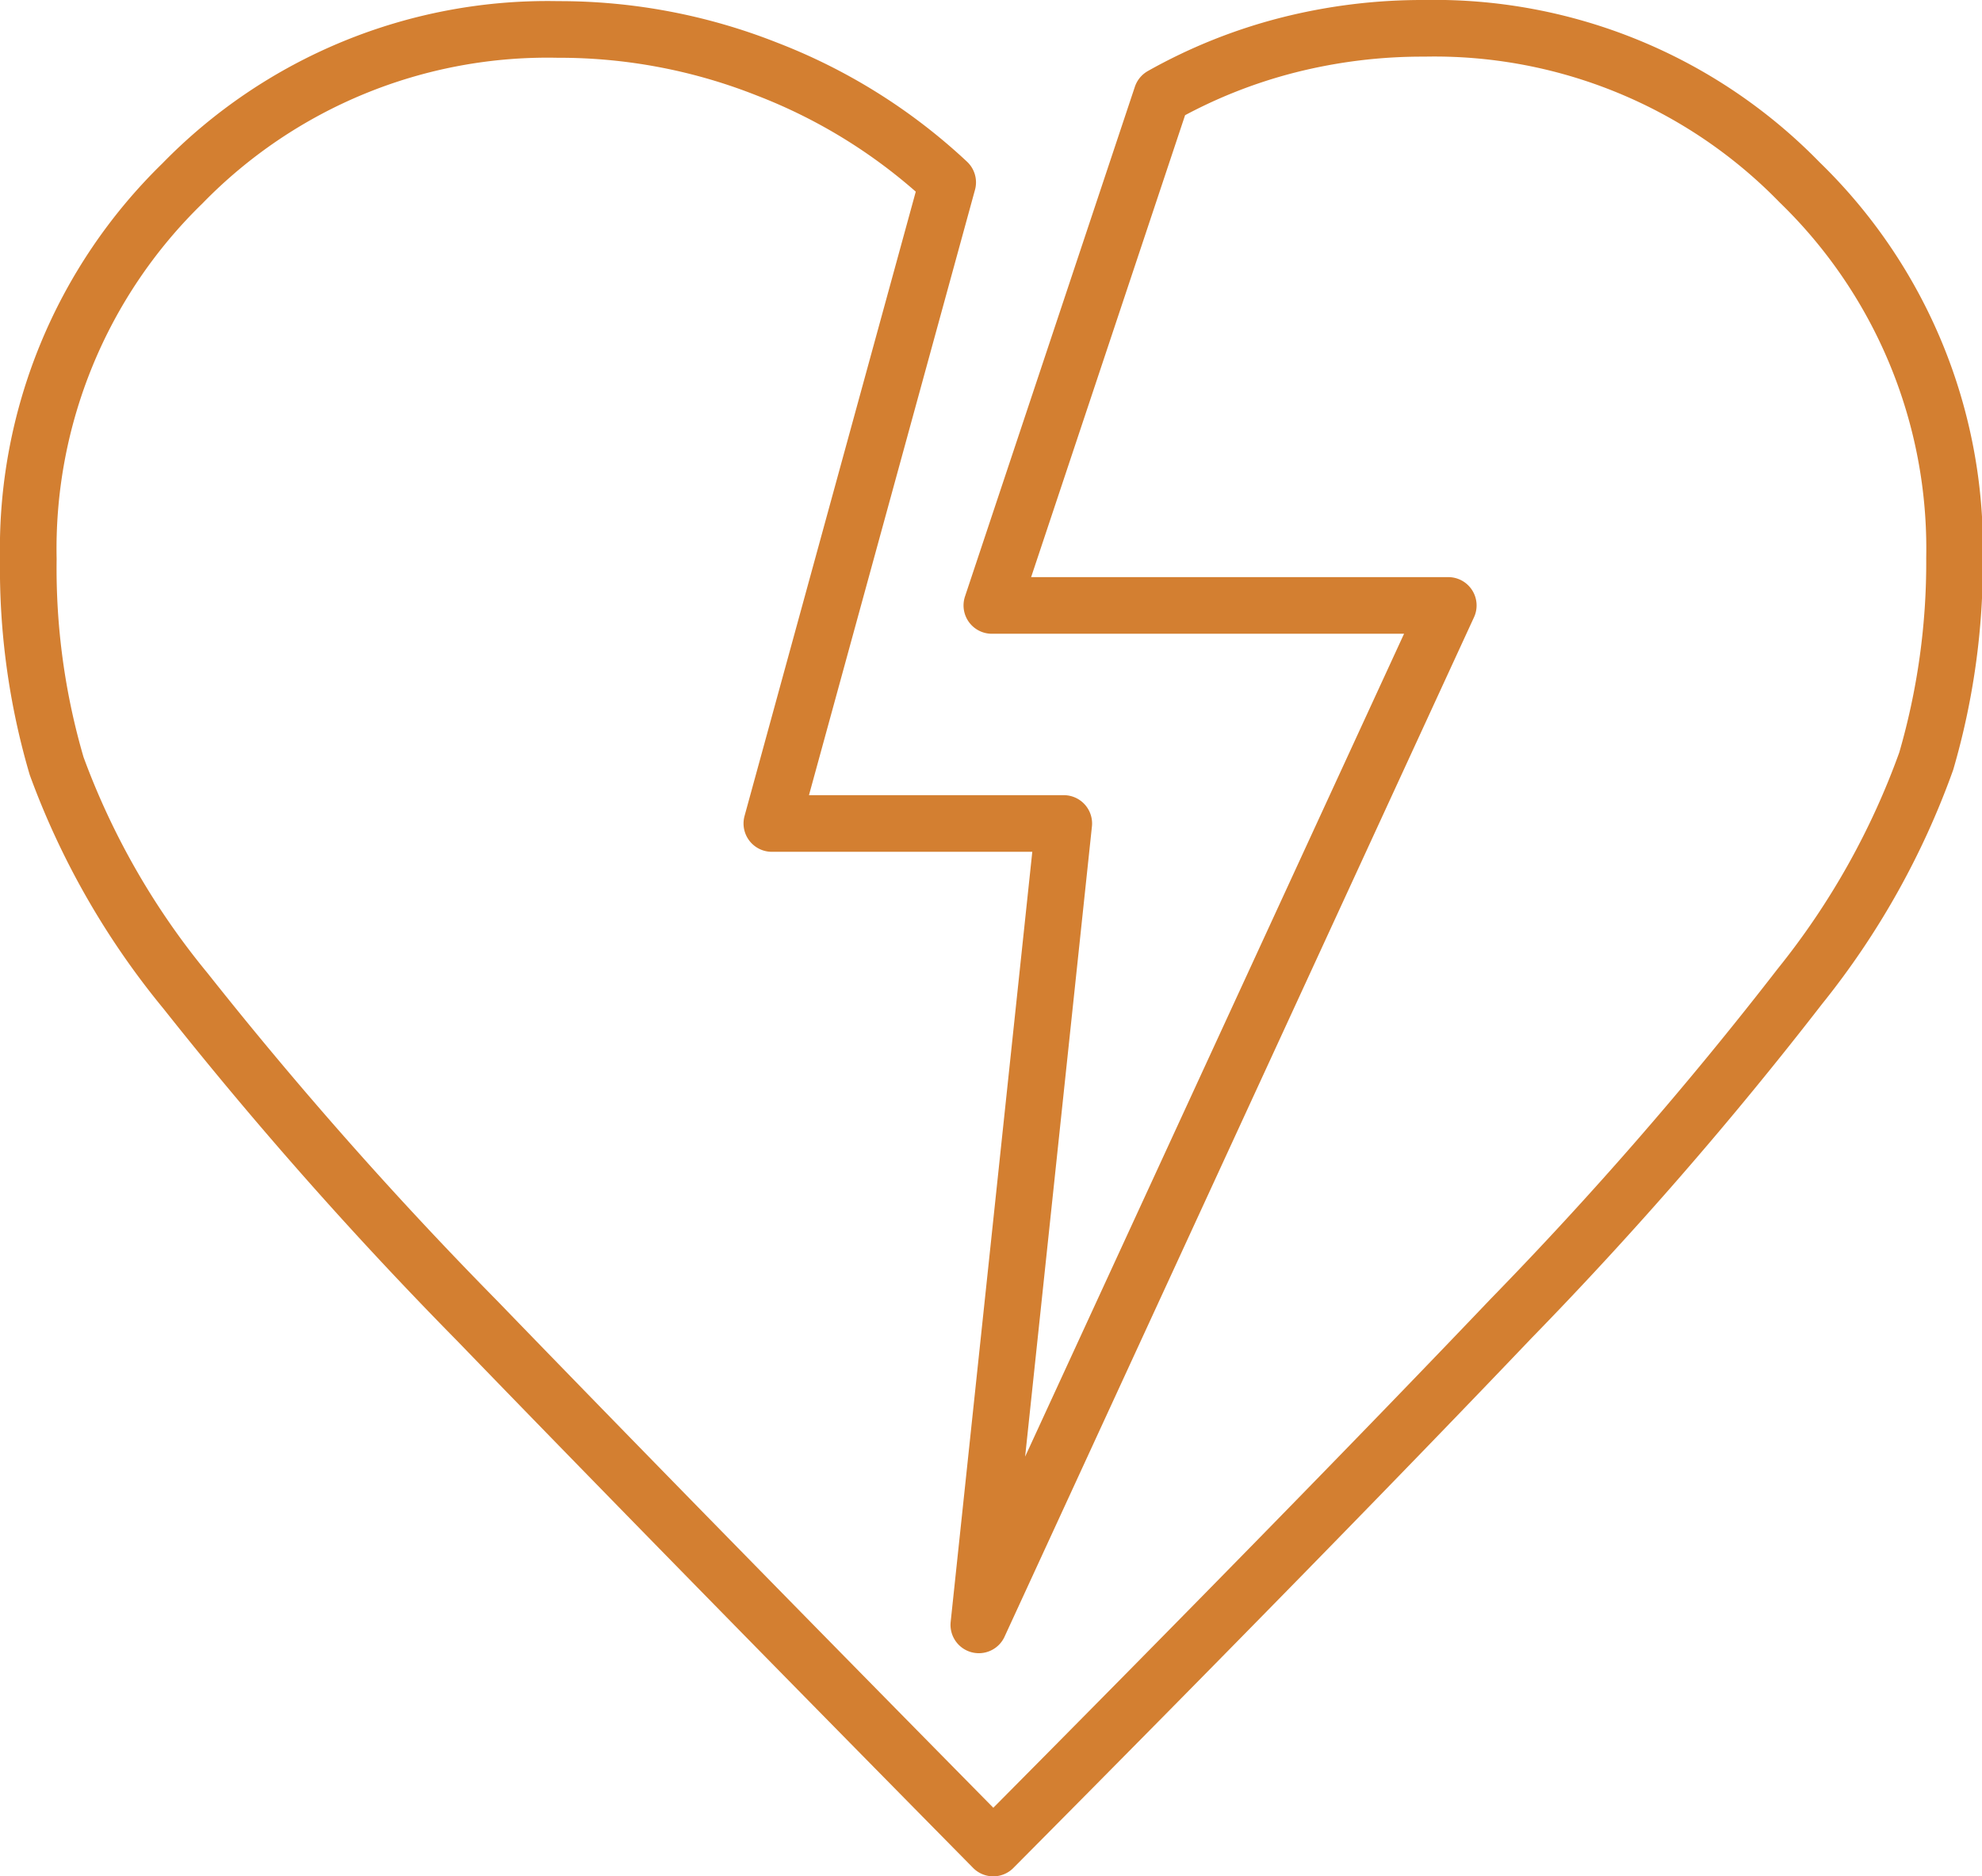 <svg id="Ebene_1" data-name="Ebene 1" xmlns="http://www.w3.org/2000/svg" viewBox="0 0 70 66.26">
  <defs>
    <style>
      .cls-1 {
        fill: none;
        stroke: #d37f31;
        stroke-linecap: round;
        stroke-linejoin: round;
        stroke-width: 2px;
      }
    </style>
  </defs>
  <path class="cls-1" d="M78.19,23.26a18,18,0,0,0-13.26-5.44,19.24,19.24,0,0,0-4.8.59,18.33,18.33,0,0,0-4.47,1.79l-6,18H65.78l-16.58,36,3-28.3H41.89L48.1,23.26a19.7,19.7,0,0,0-6.38-4,19.92,19.92,0,0,0-7.39-1.4,18,18,0,0,0-13.26,5.44,18,18,0,0,0-5.44,13.26,24.79,24.79,0,0,0,1,7.31,27.2,27.2,0,0,0,4.55,7.94A144.27,144.27,0,0,0,31.48,63.46q6.77,7,18.23,18.62Q61.28,70.43,68,63.38a136.74,136.74,0,0,0,10.2-11.73,27.48,27.48,0,0,0,4.46-7.95,25.08,25.08,0,0,0,1-7.18A18,18,0,0,0,78.19,23.26Z" transform="translate(-14.63 -16.82)"/>
</svg>
